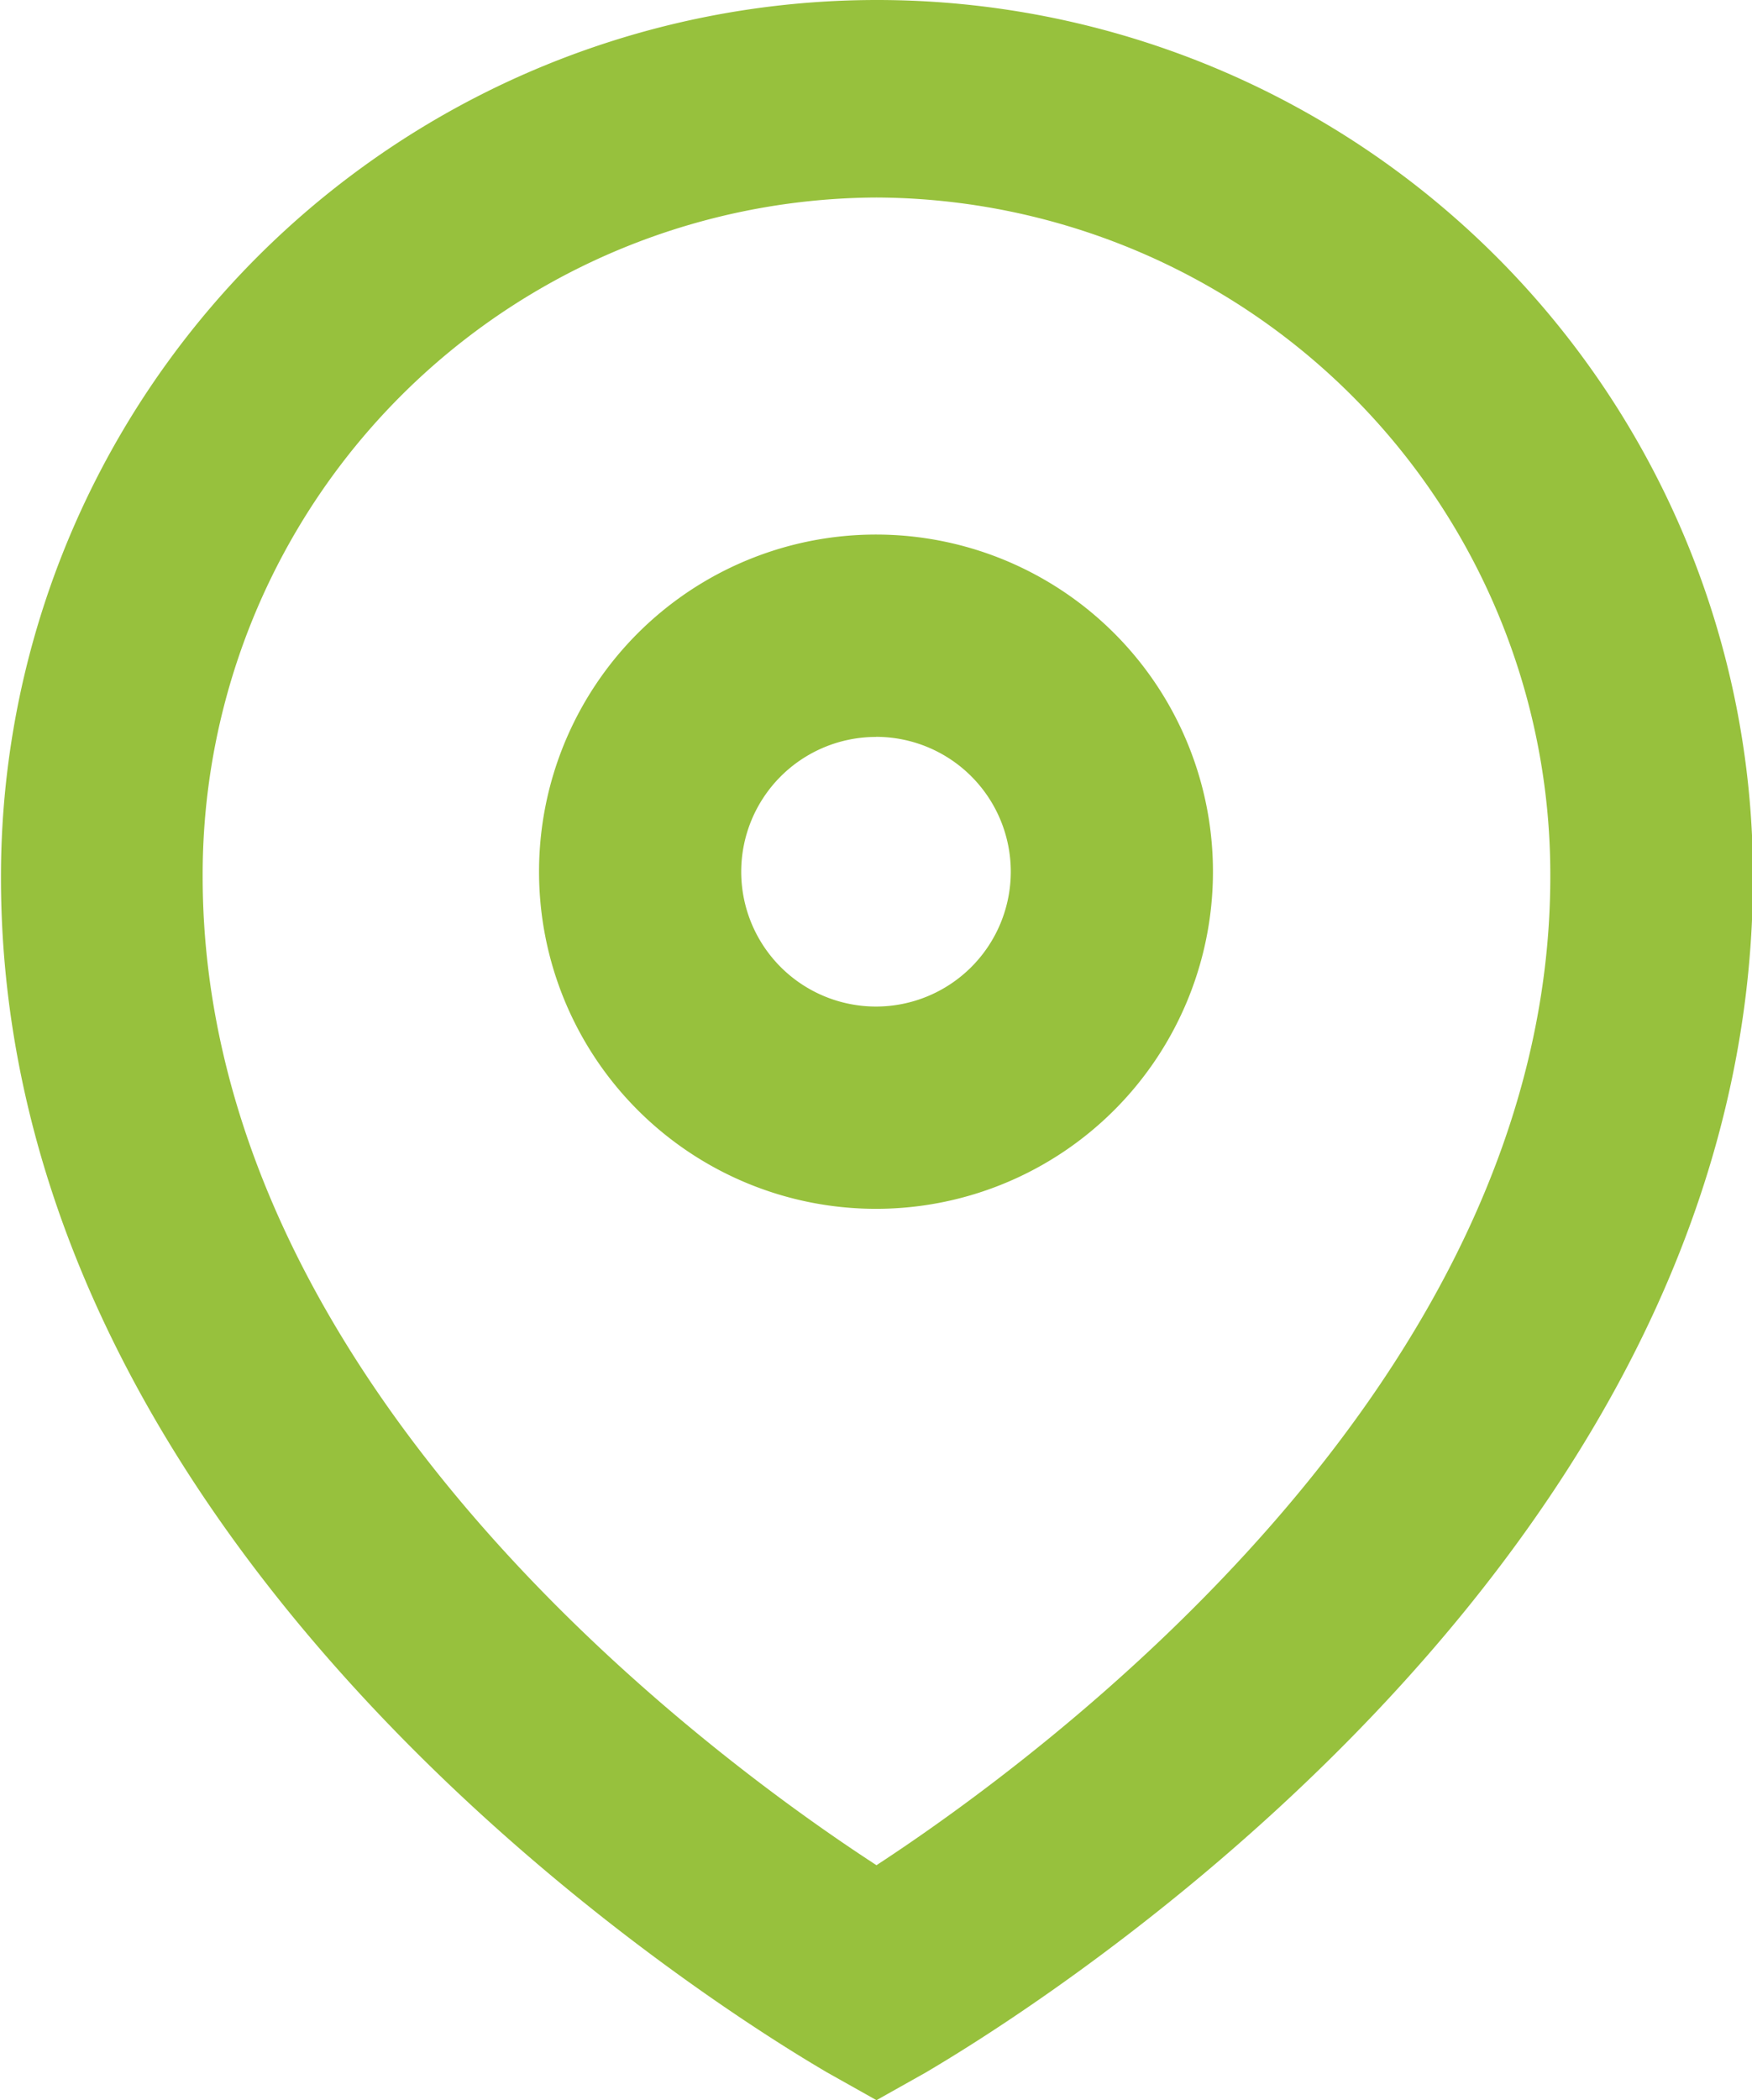 <svg id="noun_Pin_3548078" xmlns="http://www.w3.org/2000/svg" width="18.016" height="21.585" viewBox="0 0 18.016 21.585">
  <path id="Path_369" data-name="Path 369" d="M32.5,40.437l.513.288.513-.288c.346-.211,8.5-4.889,8.5-12.289a9.008,9.008,0,0,0-18.016,0C24,35.549,32.149,40.226,32.5,40.437Zm.513-19.267a6.96,6.96,0,0,1,6.929,6.978c0,5.218-5.249,9.064-6.929,10.162-1.684-1.095-6.929-4.927-6.929-10.162a6.96,6.96,0,0,1,6.929-6.978Z" transform="translate(-24 -19.14)" fill="#97c13d"/>
  <path id="Path_370" data-name="Path 370" d="M43.465,41.929A3.465,3.465,0,1,0,40,38.465,3.465,3.465,0,0,0,43.465,41.929Zm0-4.851a1.386,1.386,0,1,1-1.386,1.386A1.386,1.386,0,0,1,43.465,37.079Z" transform="translate(-34.457 -29.505)" fill="#97c13d"/>
</svg>
